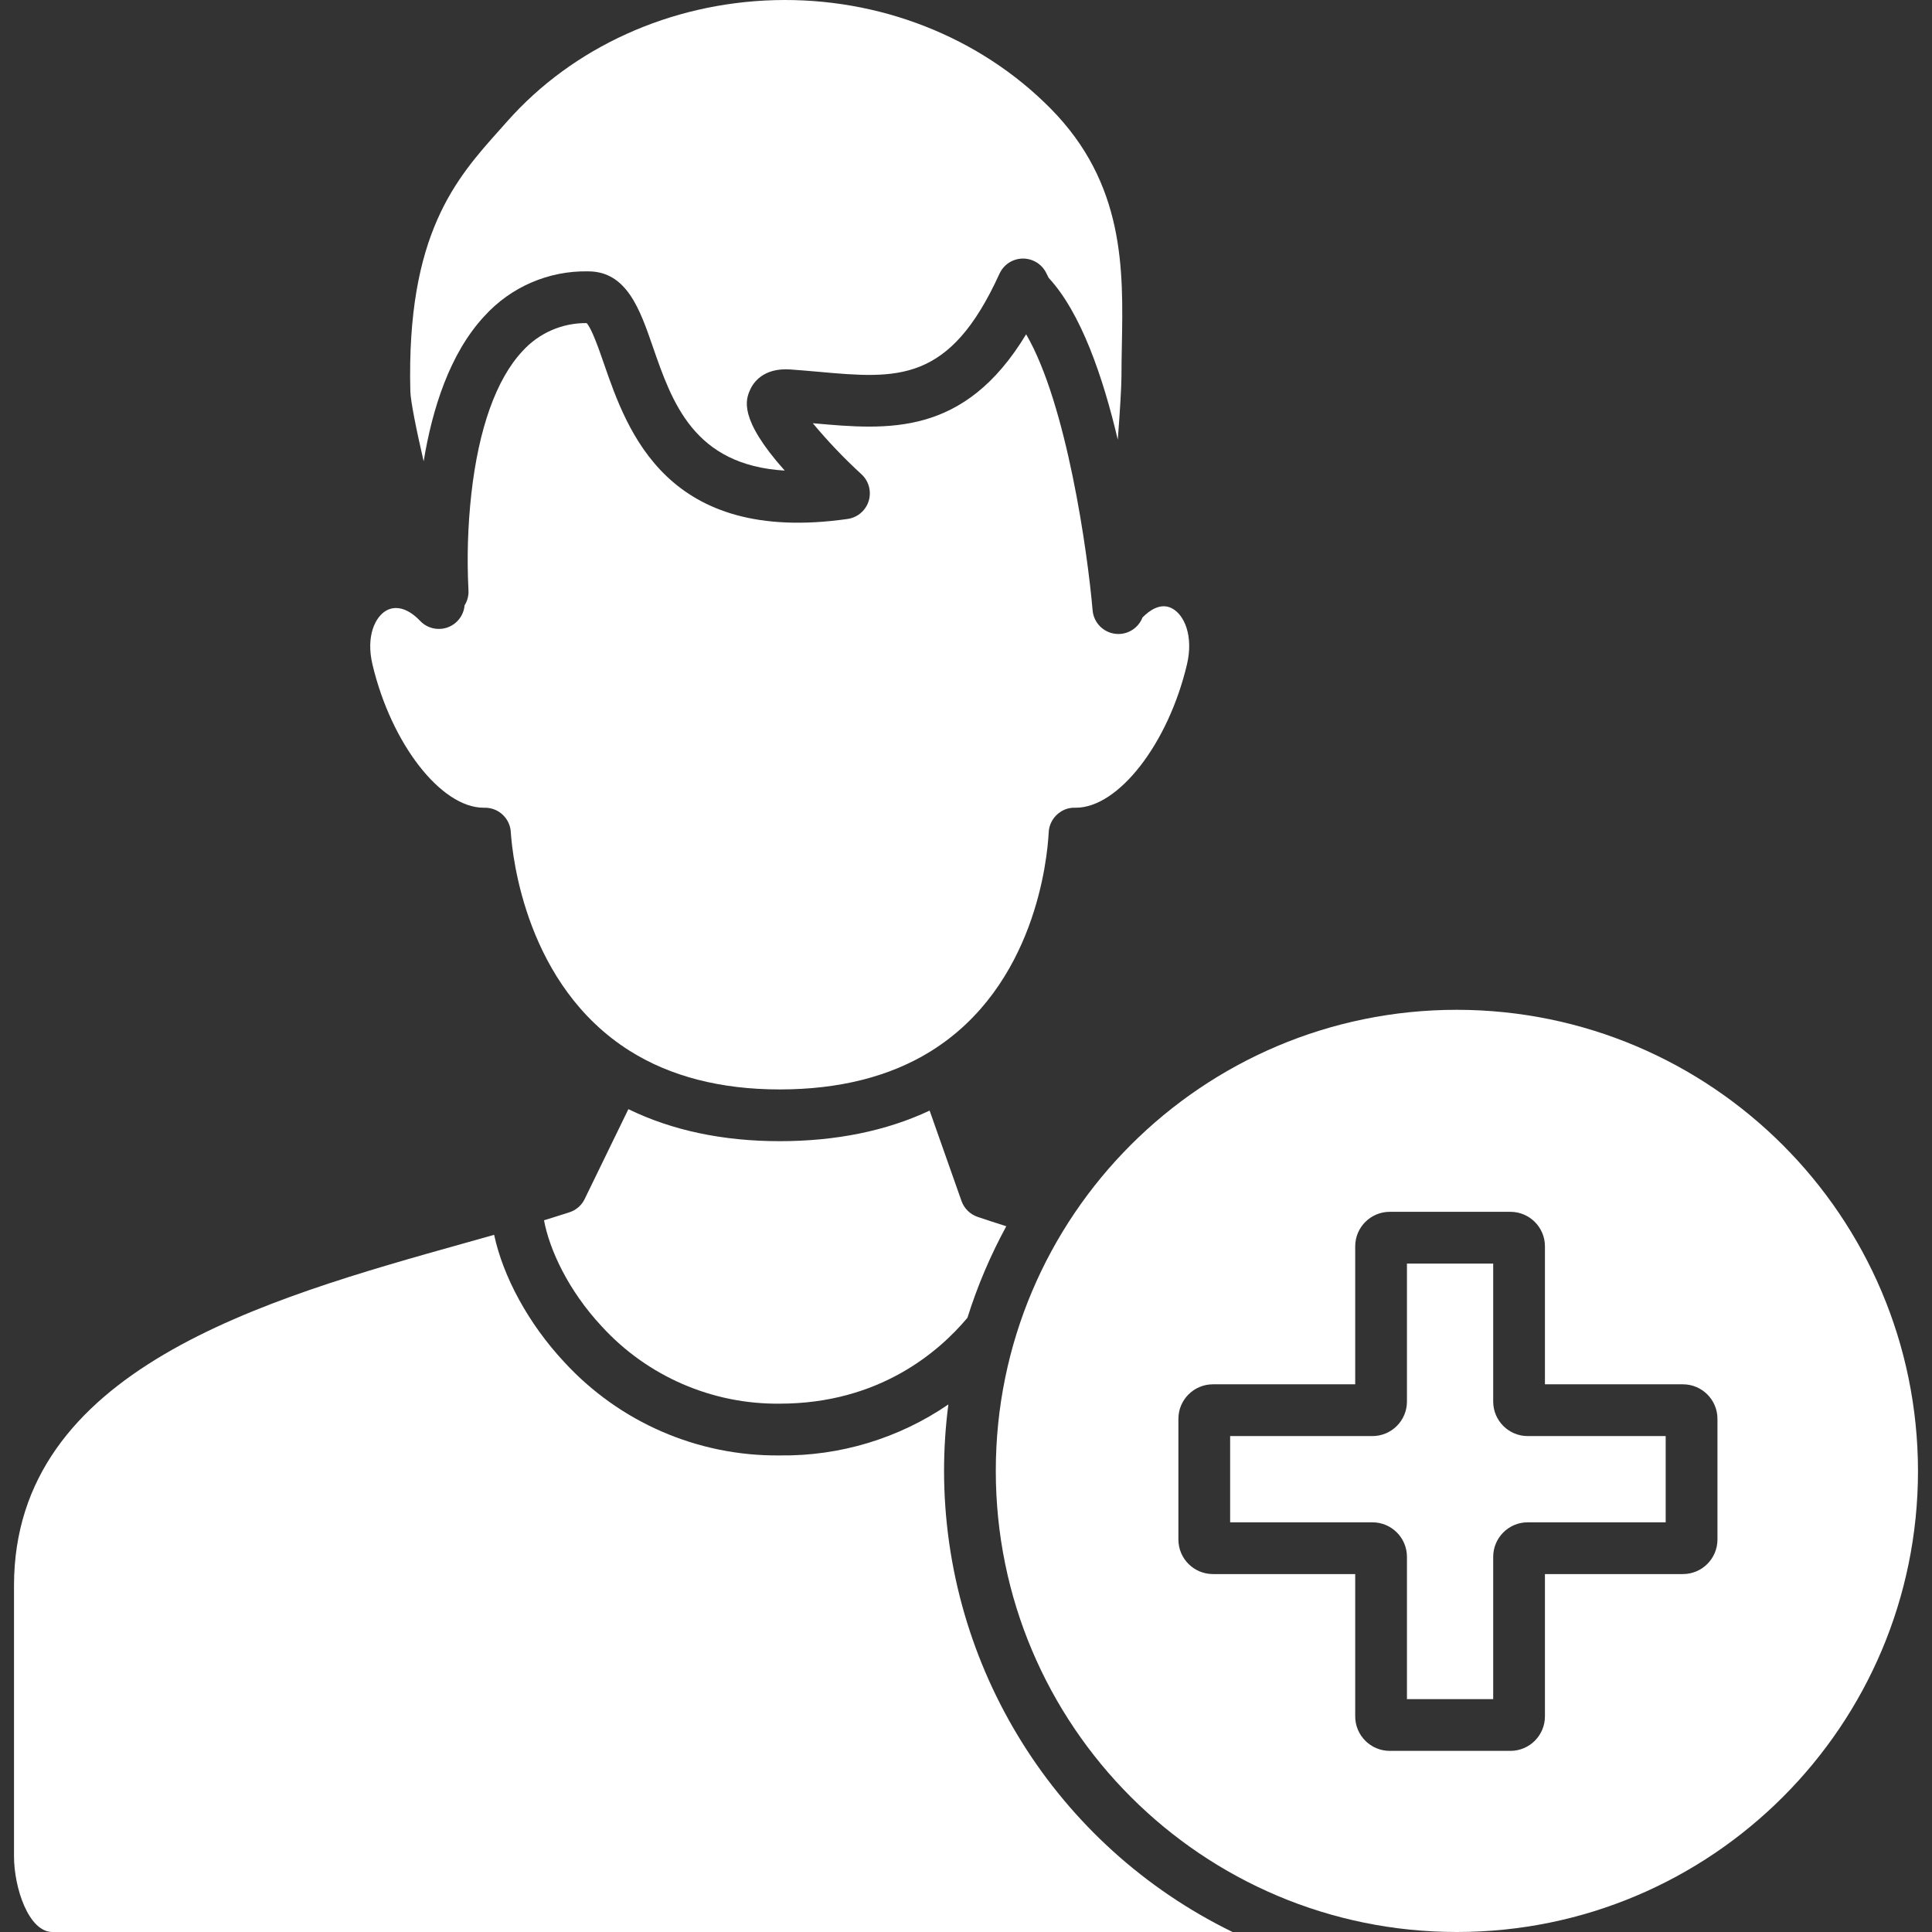 <?xml version="1.0" encoding="UTF-8" standalone="no"?>
<!DOCTYPE svg PUBLIC "-//W3C//DTD SVG 1.1//EN" "http://www.w3.org/Graphics/SVG/1.1/DTD/svg11.dtd">
<svg version="1.1" xmlns="http://www.w3.org/2000/svg" xmlns:xlink="http://www.w3.org/1999/xlink" preserveAspectRatio="xMidYMid meet" viewBox="0 0 640 640" width="40" height="40"><rect x="0" y="0" width="640" height="640" fill="#333333" stroke="none"/><defs><path d="M307.95 367.9C293.62 374.62 276.97 378.03 258.29 378.03C239.42 378.03 222.61 374.46 208.16 367.42C206.72 370.4 195.13 394.22 193.68 397.19C192.67 399.29 190.84 400.87 188.63 401.59C184.54 402.92 181.06 403.97 180.21 404.23C182 413.87 188.15 427.39 199.36 439.41C214.48 455.93 235.91 465.22 258.3 464.98C291.3 464.98 311.12 447.7 320.47 436.54C323.77 426.03 328.08 415.88 333.35 406.21C329.96 405.14 326.8 404.11 323.83 403.1C321.34 402.25 319.38 400.31 318.51 397.84C316.4 391.85 309.01 370.89 307.95 367.9Z" id="blQQU5guz"></path><path d="M314.16 465.24C297.73 476.49 278.22 482.39 258.3 482.13C231.15 482.41 205.16 471.13 186.82 451.1C175.07 438.5 166.65 422.93 163.69 409.05C158.91 410.4 154.95 411.51 153.98 411.78C87.44 430.43 4.64 453.64 4.64 525.27C4.64 534.23 4.64 605.93 4.64 614.9C4.64 625.38 9.49 640 17.37 640C56.46 640 369.21 640 408.3 640C349.88 611.53 312.79 552.25 312.73 487.26C312.73 479.9 313.21 472.54 314.16 465.24Z" id="b2pVd8qAGM"></path><path d="M271.15 123.16C297.29 125.5 314.56 127.04 331.09 90.67C333.05 86.36 338.13 84.46 342.44 86.42C344.23 87.23 345.68 88.63 346.56 90.39C346.65 90.55 347.31 91.88 347.39 92.05C358.09 103.59 365.4 124.89 370.28 145.66C371.03 135.95 371.5 127.8 371.5 124.6C371.5 121.28 371.56 117.95 371.63 114.43C372.11 89.33 372.66 60.87 348 35.93C324.52 12.18 291.19 -0.9 256.55 0.05C222.07 0.99 189.82 15.61 168.06 40.16C166.87 41.5 165.89 42.59 165.65 42.87C151.1 59.12 134.62 77.54 135.93 129.62C136.01 132.79 137.86 142.13 140.34 152.82C143.16 135.63 148.93 117.08 160.5 104.68C169.27 95.03 181.79 89.63 194.84 89.89C207.62 89.89 211.98 102.51 216.21 114.72C222.65 133.34 229.82 154.06 259.95 155.89C244.44 138.51 247.14 132.25 248.42 129.26C249.4 126.98 252.66 121.76 261.81 122.39C264.97 122.61 268.09 122.89 271.15 123.16Z" id="f3lSbK2Zj6"></path><path d="M356.11 267.57C356.14 267.57 356.35 267.57 356.37 267.57C370.51 267.57 386.99 246.37 393.2 220.09C395.41 210.72 392.35 203.64 388.19 201.5C384.43 199.56 380.73 202.24 378.46 204.55C377.28 207.6 374.47 209.7 371.21 209.99C370.96 210.01 370.72 210.02 370.47 210.02C366.02 210.01 362.32 206.61 361.94 202.18C360.29 182.99 353.37 133.81 339.92 110.74C319.41 144.68 294.14 142.42 269.62 140.23C269.59 140.23 269.29 140.2 269.25 140.2C274.24 146.19 279.63 151.85 285.38 157.11C288.86 160.32 289.09 165.74 285.89 169.22C284.55 170.68 282.75 171.63 280.79 171.91C220.82 180.48 207.79 142.82 200.01 120.32C198.4 115.69 196.03 108.82 194.33 107.03C186.23 106.94 178.47 110.33 173.05 116.35C164.4 125.61 158.55 141.98 156.13 163.69C154.96 174.22 154.65 184.82 155.18 195.39C155.31 197.19 154.86 198.99 153.9 200.52C153.5 205.22 149.36 208.71 144.66 208.31C142.56 208.14 140.6 207.19 139.16 205.67C135.39 201.69 131.35 200.43 128.07 202.2C124.27 204.26 121.17 210.74 123.38 220.1C129.6 246.37 146.07 267.57 160.22 267.57C160.36 267.57 160.5 267.57 160.64 267.57C165.27 267.56 169.06 271.22 169.22 275.84C169.79 284.11 174.35 326.48 208.52 348.05C222 356.57 238.75 360.89 258.3 360.89C277.9 360.89 294.68 356.67 308.17 348.34C308.22 348.31 308.26 348.28 308.31 348.25C343.01 326.71 346.94 284.24 347.38 275.93C347.45 273.06 348.96 270.41 351.4 268.88C352.8 267.97 354.44 267.52 356.11 267.57Z" id="b1tgKV95oI"></path><path d="M329.87 487.25C329.87 571.61 398.25 640 482.61 640C566.97 640 635.35 571.61 635.36 487.26C635.26 402.94 566.93 334.61 482.61 334.51C398.26 334.51 329.87 402.9 329.87 487.25ZM568.93 510C568.92 516.31 563.81 521.42 557.5 521.43C554.45 521.43 539.21 521.43 511.78 521.43C511.78 549.72 511.78 565.43 511.78 568.57C511.78 574.88 506.66 579.99 500.36 580C496.36 580 464.36 580 460.36 580C454.05 579.99 448.93 574.88 448.93 568.57C448.93 565.43 448.93 549.72 448.93 521.43C420.64 521.43 404.93 521.43 401.79 521.43C395.48 521.42 390.36 516.31 390.36 510C390.36 506 390.36 474 390.36 470C390.36 463.69 395.48 458.58 401.79 458.57C404.93 458.57 420.64 458.57 448.93 458.57C448.93 431.14 448.93 415.91 448.93 412.86C448.93 406.55 454.05 401.44 460.36 401.43C464.36 401.43 496.36 401.43 500.36 401.43C506.66 401.44 511.78 406.55 511.78 412.86C511.78 415.91 511.78 431.14 511.78 458.57C539.21 458.57 554.45 458.57 557.5 458.57C563.81 458.58 568.92 463.69 568.93 470C568.93 478 568.93 502 568.93 510Z" id="btKXWHEls"></path><path d="M494.64 418.57L466.07 418.57C466.07 446 466.07 461.24 466.07 464.29C466.06 470.6 460.95 475.71 454.64 475.72C451.5 475.72 435.78 475.72 407.5 475.72L407.5 504.29C435.78 504.29 451.5 504.29 454.64 504.29C460.95 504.29 466.06 509.41 466.07 515.72C466.07 518.86 466.07 534.57 466.07 562.86L494.64 562.86C494.64 534.57 494.64 518.86 494.64 515.72C494.65 509.41 499.76 504.29 506.07 504.29C509.12 504.29 524.36 504.29 551.78 504.29L551.78 475.72C524.36 475.72 509.12 475.72 506.07 475.72C499.76 475.71 494.65 470.6 494.64 464.29C494.64 458.19 494.64 442.95 494.64 418.57Z" id="a1drv40XY9"></path></defs><g><g><g><use xlink:href="#blQQU5guz" opacity="1" fill="#ffffff" fill-opacity="1"></use><g><use xlink:href="#blQQU5guz" opacity="1" fill-opacity="0" stroke="#000000" stroke-width="1" stroke-opacity="0"></use></g></g><g><use xlink:href="#b2pVd8qAGM" opacity="1" fill="#ffffff" fill-opacity="1"></use><g><use xlink:href="#b2pVd8qAGM" opacity="1" fill-opacity="0" stroke="#000000" stroke-width="1" stroke-opacity="0"></use></g></g><g><use xlink:href="#f3lSbK2Zj6" opacity="1" fill="#ffffff" fill-opacity="1"></use><g><use xlink:href="#f3lSbK2Zj6" opacity="1" fill-opacity="0" stroke="#000000" stroke-width="1" stroke-opacity="0"></use></g></g><g><use xlink:href="#b1tgKV95oI" opacity="1" fill="#ffffff" fill-opacity="1"></use><g><use xlink:href="#b1tgKV95oI" opacity="1" fill-opacity="0" stroke="#000000" stroke-width="1" stroke-opacity="0"></use></g></g><g><use xlink:href="#btKXWHEls" opacity="1" fill="#ffffff" fill-opacity="1"></use><g><use xlink:href="#btKXWHEls" opacity="1" fill-opacity="0" stroke="#000000" stroke-width="1" stroke-opacity="0"></use></g></g><g><use xlink:href="#a1drv40XY9" opacity="1" fill="#ffffff" fill-opacity="1"></use><g><use xlink:href="#a1drv40XY9" opacity="1" fill-opacity="0" stroke="#000000" stroke-width="1" stroke-opacity="0"></use></g></g></g></g></svg>